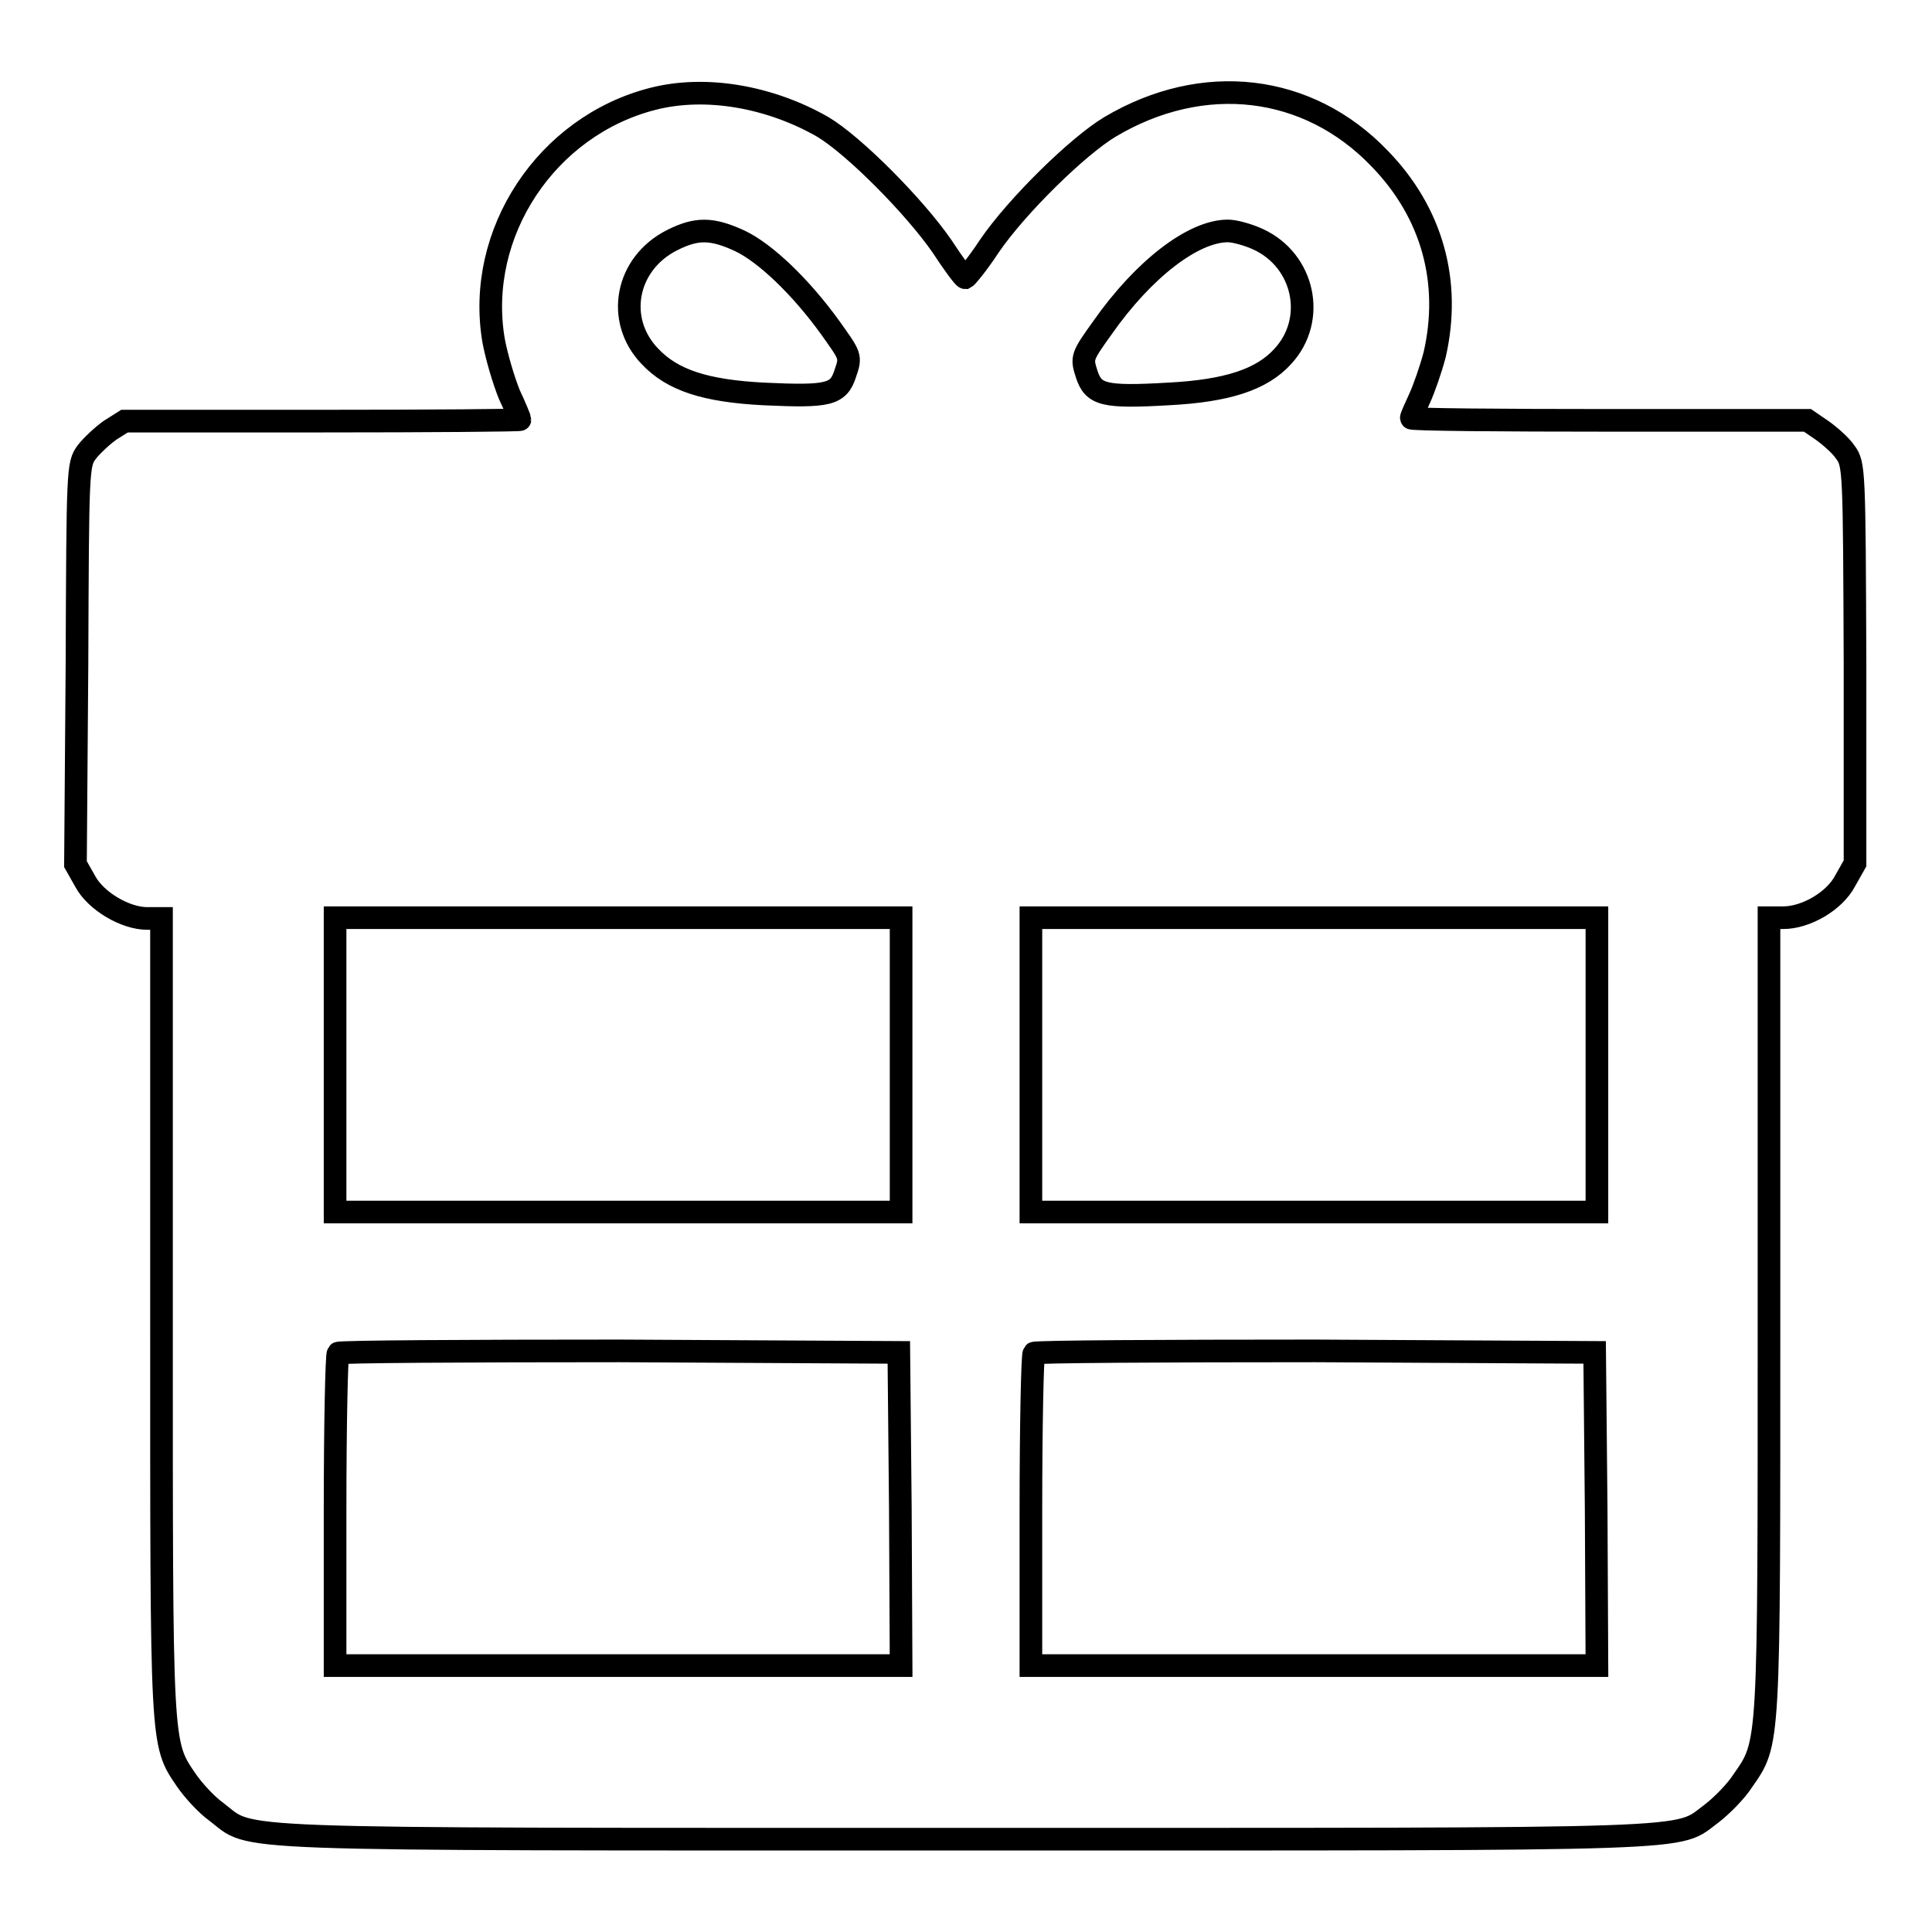 <?xml version="1.0" encoding="utf-8"?>
<!-- Svg Vector Icons : http://www.onlinewebfonts.com/icon -->
<!DOCTYPE svg PUBLIC "-//W3C//DTD SVG 1.1//EN" "http://www.w3.org/Graphics/SVG/1.1/DTD/svg11.dtd">
<svg version="1.1" xmlns="http://www.w3.org/2000/svg" xmlns:xlink="http://www.w3.org/1999/xlink" x="0px" y="0px" viewBox="0 0 256 256" enable-background="new 0 0 256 256" xml:space="preserve">
<g><g><g><path stroke-width="3" fill-opacity="0" stroke="#000000"  d="M86.5,13.1c-14.1,3.6-23.5,17.8-21.1,32c0.4,2.2,1.4,5.5,2.1,7.2c0.8,1.7,1.4,3.2,1.4,3.3s-11.8,0.2-26.3,0.2H16.5L14.6,57c-1,0.7-2.5,2.1-3.1,2.9c-1.2,1.6-1.2,2.2-1.3,28.1L10,114.5l1.3,2.3c1.4,2.6,5.3,4.9,8.2,4.9h1.9v52.6c0,57.5-0.1,56.6,3.3,61.6c0.9,1.3,2.6,3.2,4,4.2c5,3.8-1.1,3.6,99.2,3.6c99.7,0,94,0.2,98.9-3.4c1.3-1,3.2-2.9,4.1-4.3c3.6-5.2,3.5-3.9,3.5-61.8v-52.6h1.9c3,0,6.8-2.2,8.2-4.9l1.3-2.3L245.8,88c-0.1-25.8-0.1-26.5-1.3-28.1c-0.6-0.9-2.1-2.2-3.1-2.9l-1.9-1.3h-26.2c-14.5,0-26.3-0.1-26.3-0.3s0.5-1.3,1.1-2.6c0.6-1.3,1.5-3.9,2-5.8c2.2-9.6-0.3-18.8-7.3-26c-9.5-9.9-23.4-11.5-35.7-4.2c-4.2,2.5-12.3,10.4-16,15.8c-1.5,2.3-3,4.1-3.2,4.2c-0.2,0-1.6-1.9-3.1-4.2c-3.6-5.2-11.6-13.3-15.8-15.8C102,12.8,93.5,11.3,86.5,13.1z M98,31.9c3.4,1.6,8.1,6.1,12,11.5c2.7,3.8,2.8,3.8,2,6.1c-0.9,2.8-2.2,3.1-10.8,2.7c-7.7-0.4-12.1-1.8-15.1-5c-4.6-4.8-3.2-12.3,3-15.4C92.3,30.2,94.3,30.2,98,31.9z M166.7,31.7c6.1,2.8,7.8,10.6,3.3,15.5c-2.8,3.1-7.4,4.6-15.2,5c-8.6,0.5-9.9,0.1-10.8-2.6c-0.7-2.2-0.7-2.3,2.1-6.2c5.4-7.7,12-12.8,16.6-12.8C163.6,30.6,165.4,31.1,166.7,31.7z M119.4,141.1v19.5H81.9H44.4v-19.5v-19.5h37.5h37.5V141.1z M211.6,141.1v19.5h-37.5h-37.5v-19.5v-19.5h37.5h37.5V141.1z M119.3,199.9l0.1,20.8H81.9H44.4v-20.5c0-11.3,0.2-20.7,0.4-20.9c0.2-0.2,17-0.3,37.3-0.3l37,0.2L119.3,199.9z M211.5,199.9l0.1,20.8h-37.5h-37.5v-20.5c0-11.3,0.2-20.7,0.4-20.9c0.2-0.2,17-0.3,37.3-0.3l37,0.2L211.5,199.9z"/></g></g></g>
</svg>